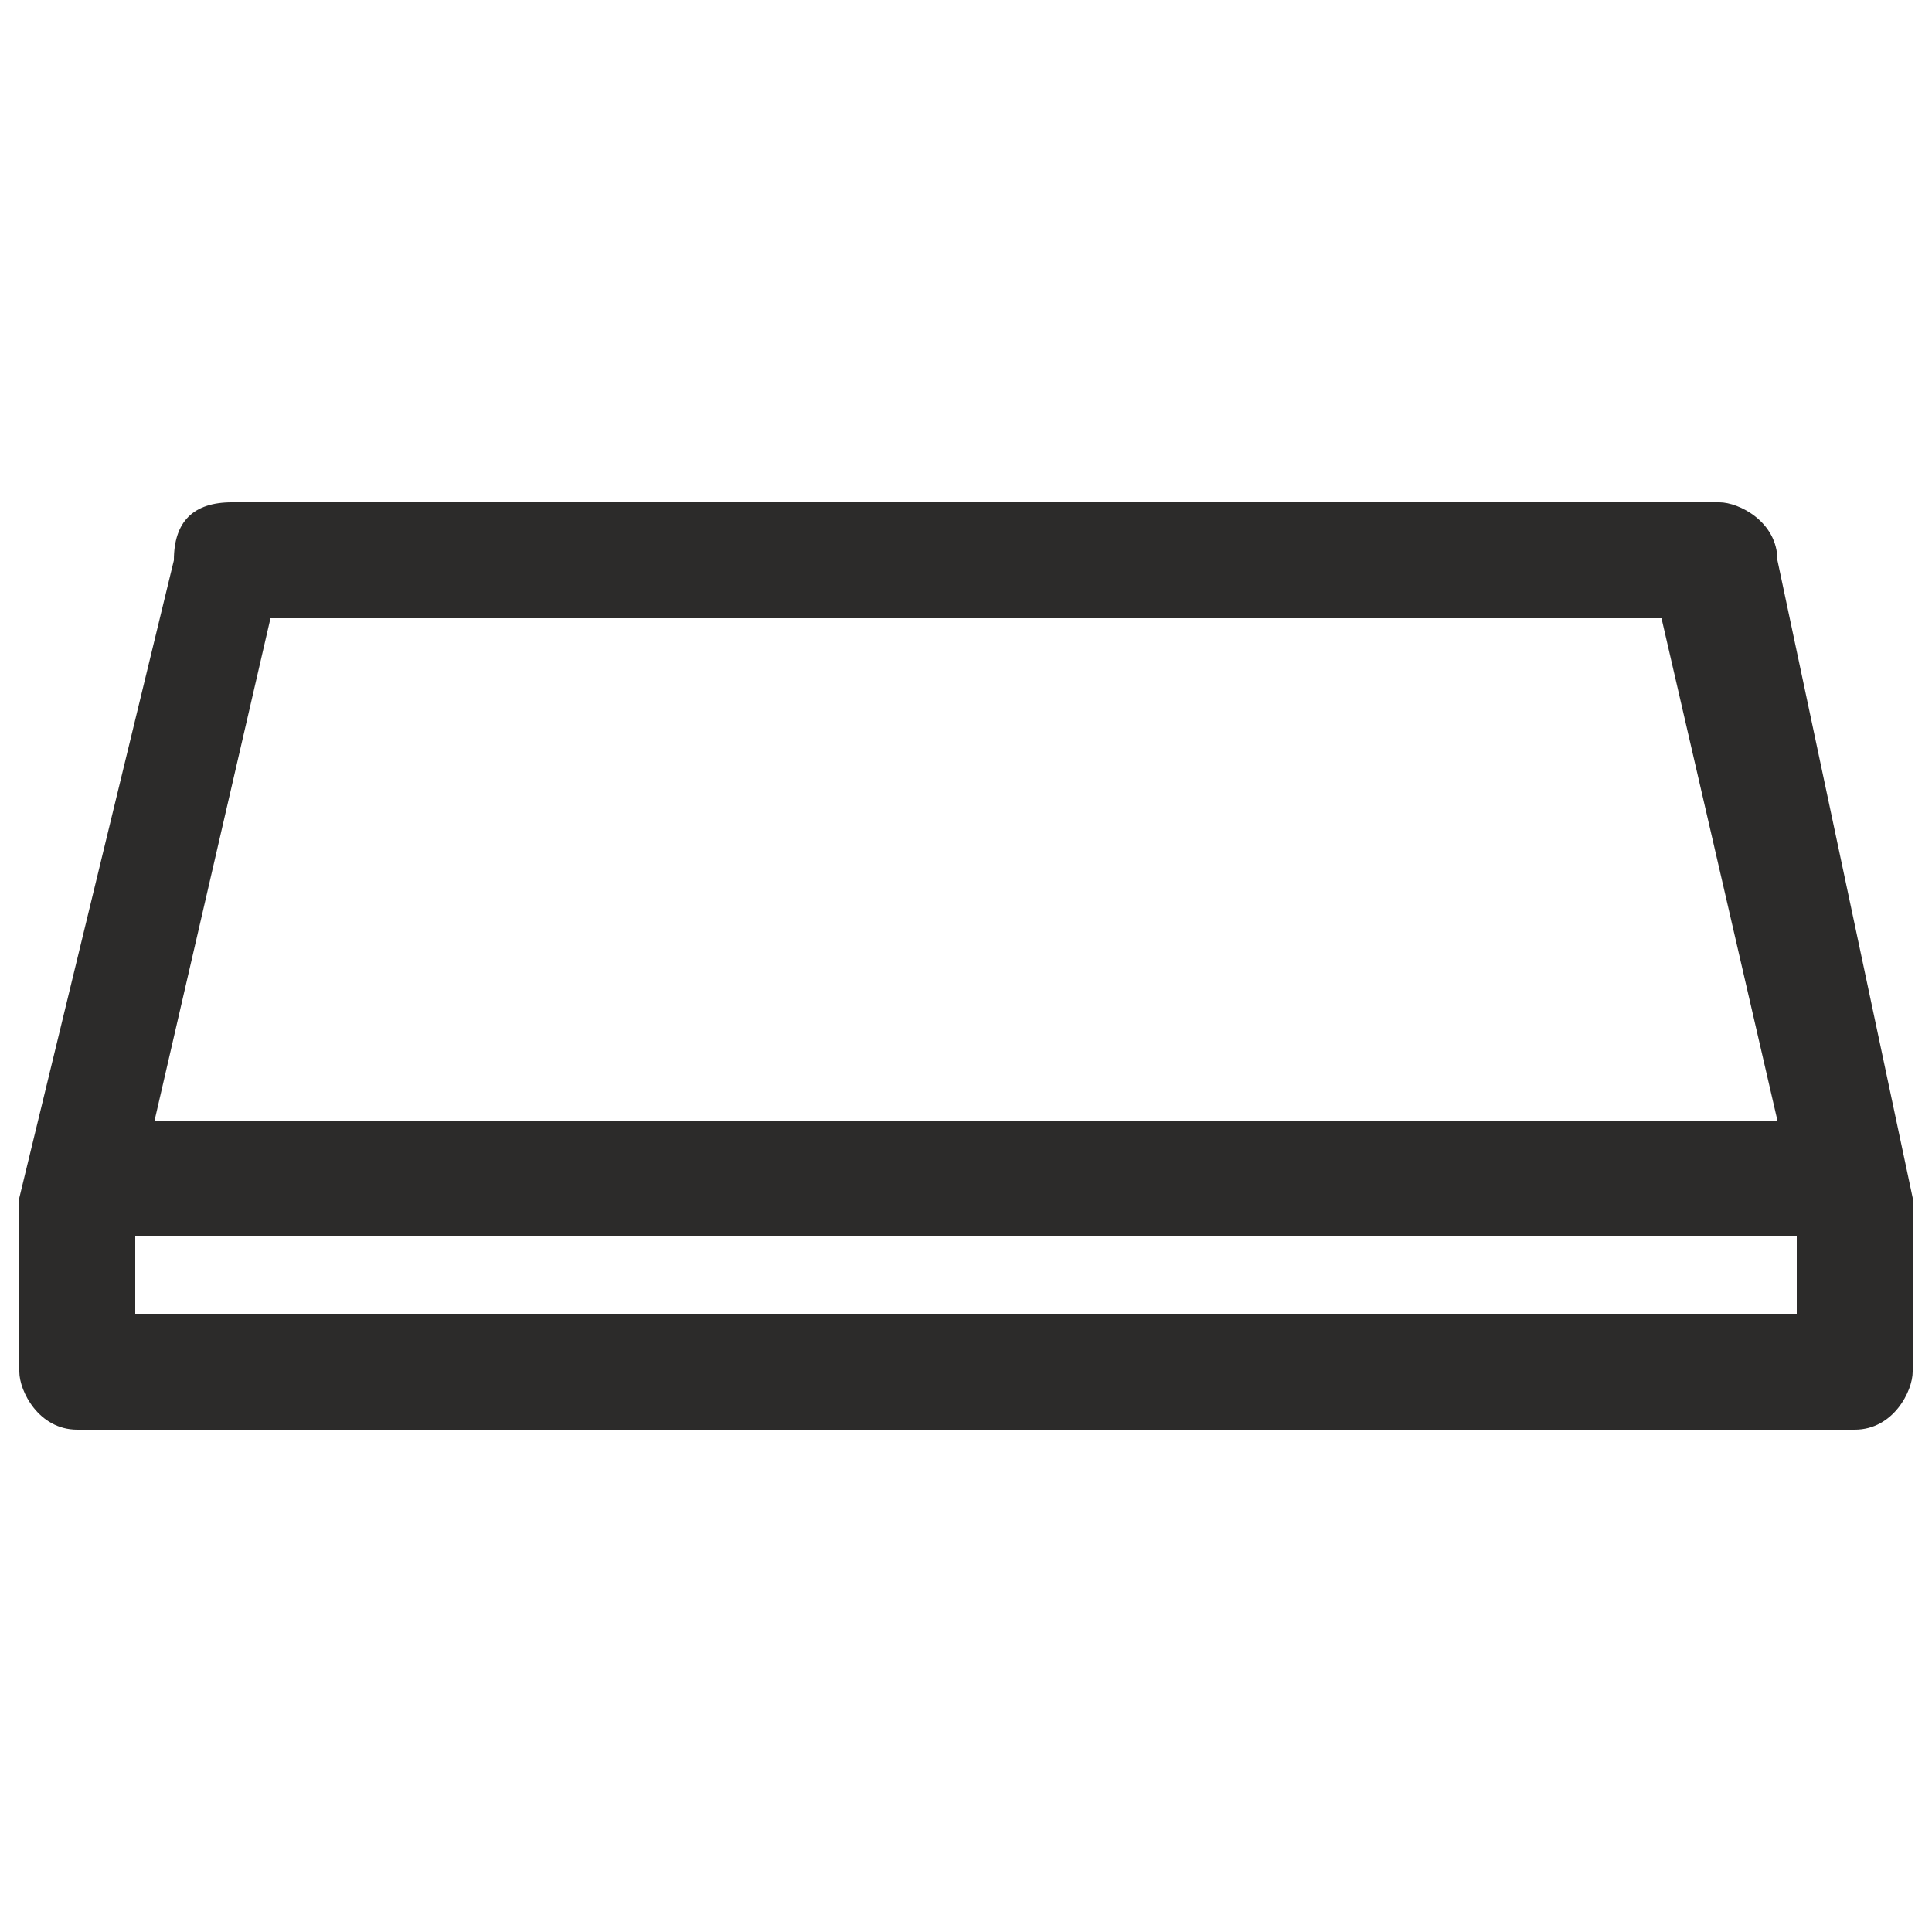 <svg xmlns="http://www.w3.org/2000/svg" xml:space="preserve" width="100" height="100" style="shape-rendering:geometricPrecision;text-rendering:geometricPrecision;image-rendering:optimizeQuality;fill-rule:evenodd;clip-rule:evenodd"><path style="fill:none" d="M0 0h100v100H0z"/><path d="m92 29 7 33v9c0 1-1 3-3 3H4c-2 0-3-2-3-3v-9l8-33c0-2 1-3 3-3h77c1 0 3 1 3 3zm1 35H7v4h86v-4zM8 58h84l-6-26H14L8 58z" style="fill:#2c2b2a;fill-rule:nonzero"/></svg>